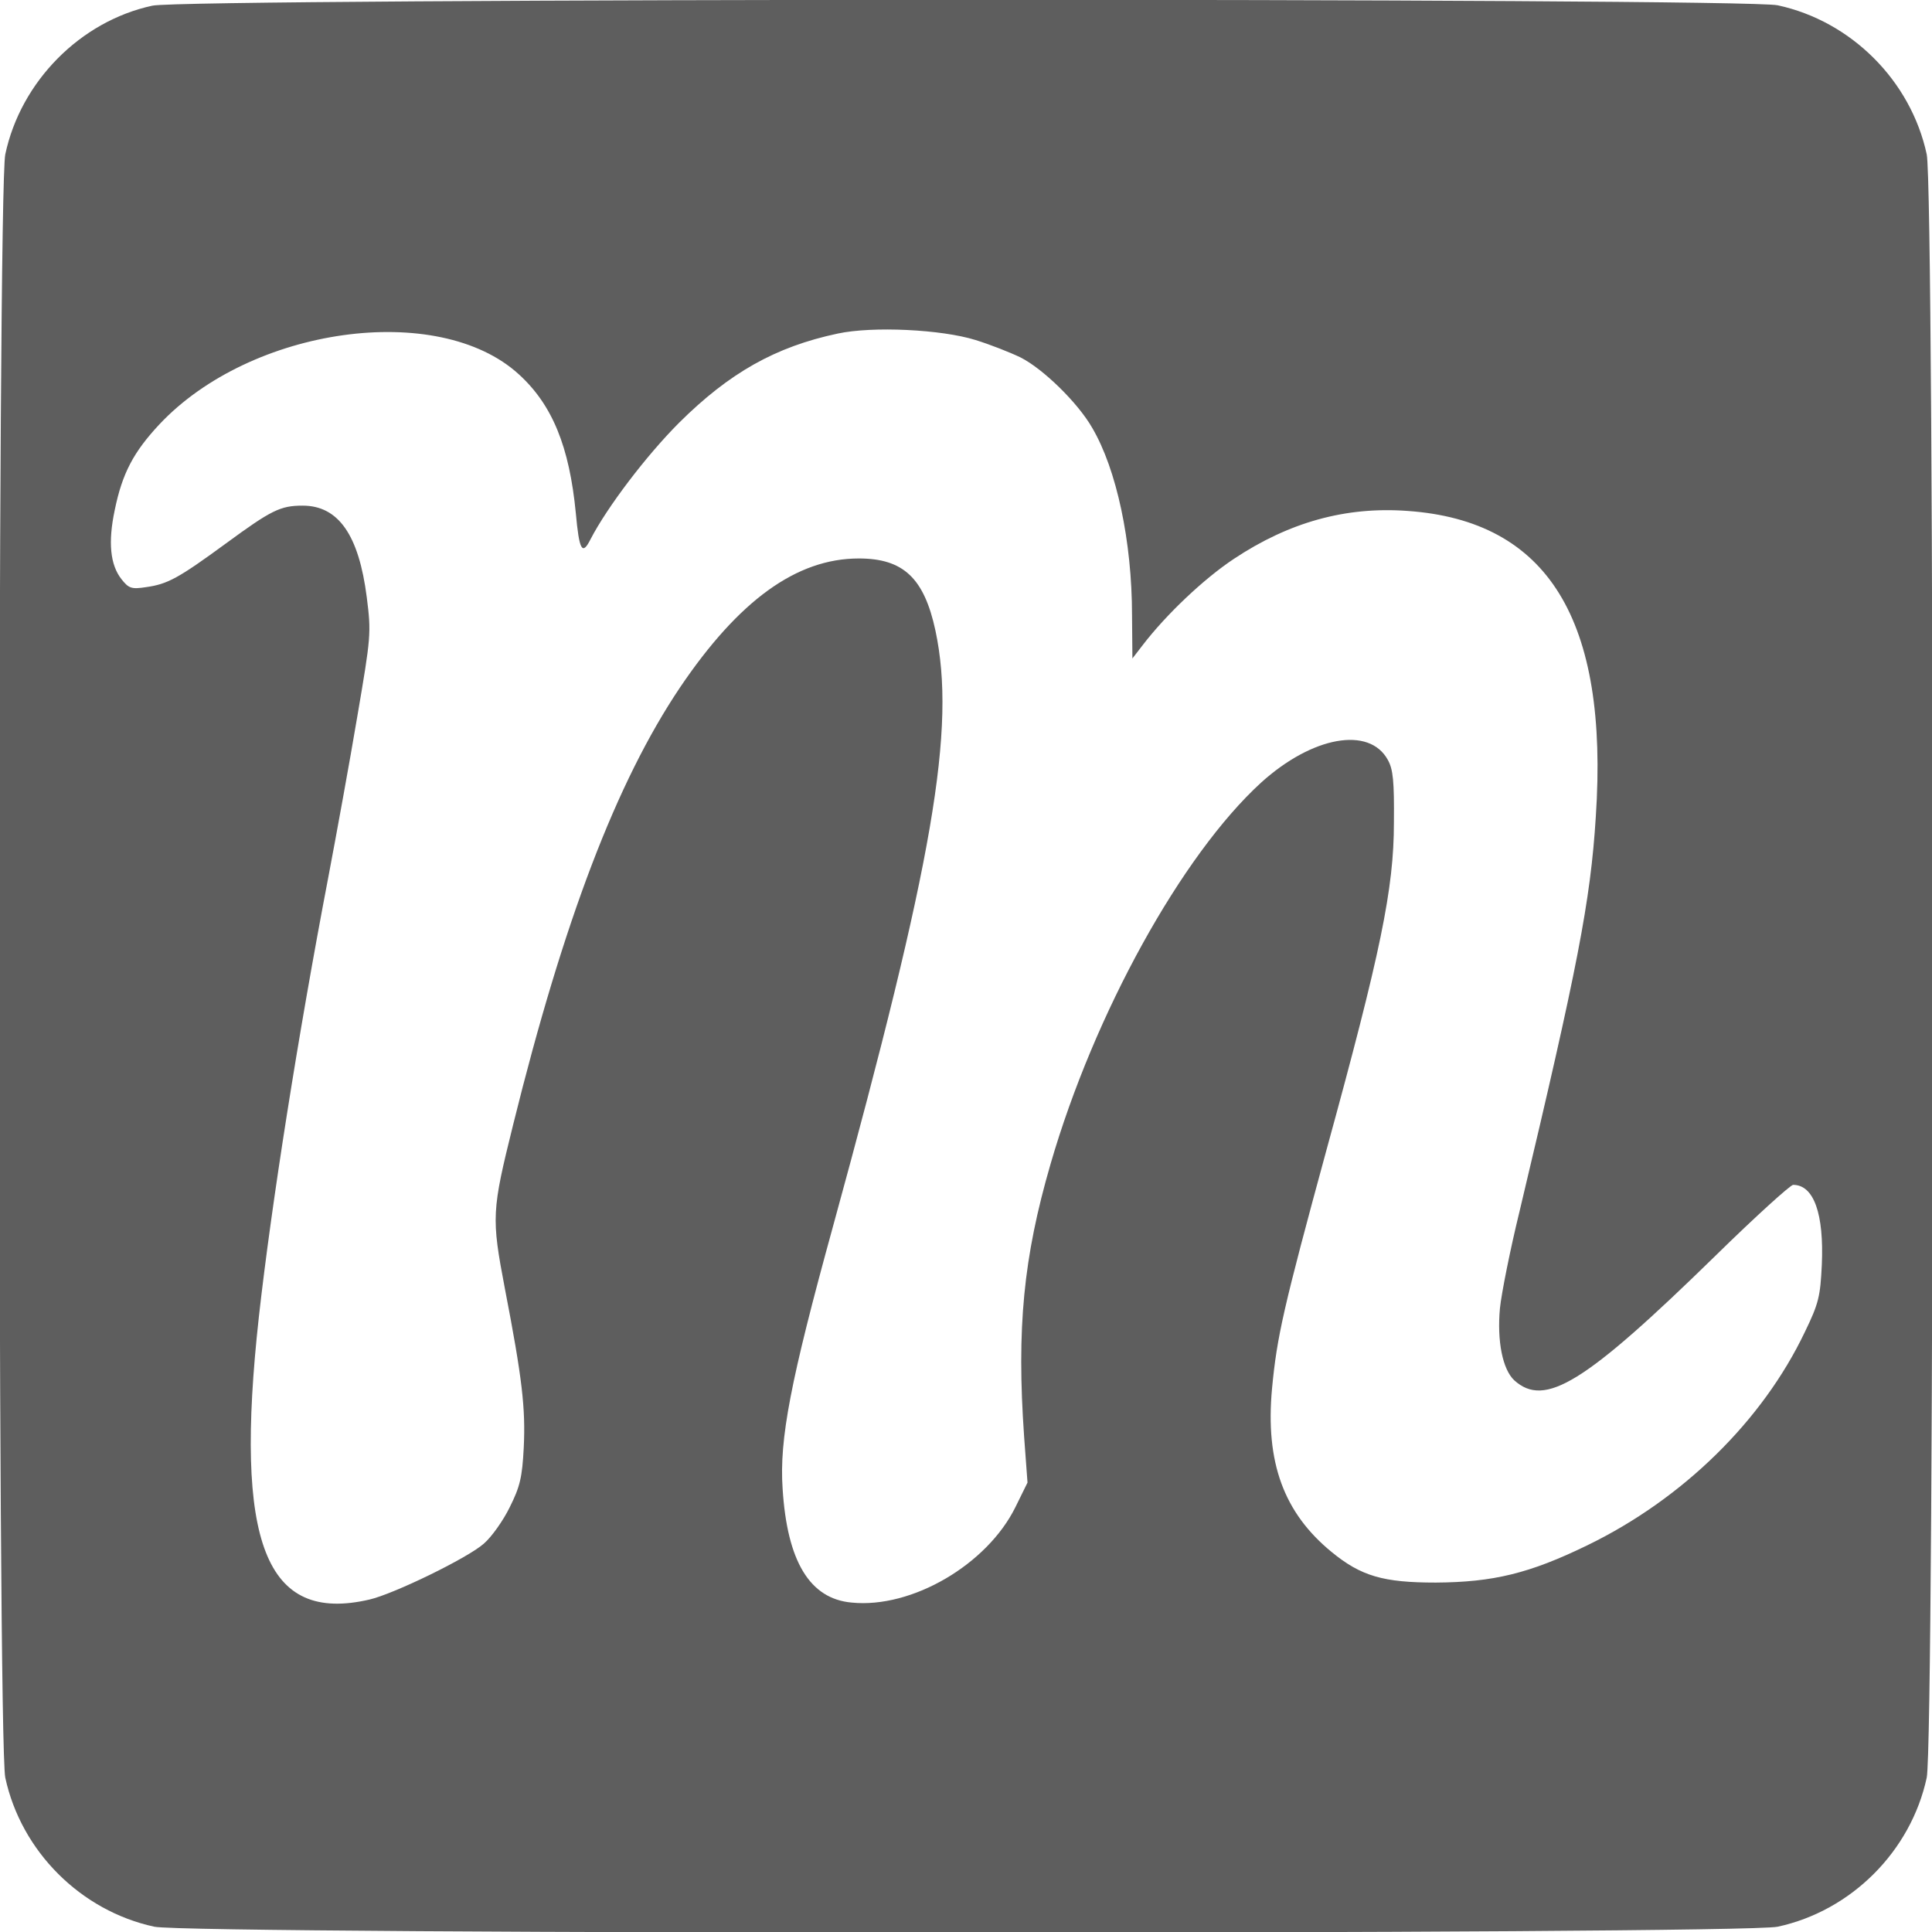 <?xml version="1.0" standalone="no"?>
<!DOCTYPE svg PUBLIC "-//W3C//DTD SVG 20010904//EN"
 "http://www.w3.org/TR/2001/REC-SVG-20010904/DTD/svg10.dtd">
<svg version="1.0" xmlns="http://www.w3.org/2000/svg"
 width="512pt" height="512pt" viewBox="0 0 512 512"
 preserveAspectRatio="xMidYMid meet">

<g transform="translate(0,512) scale(0.1,-0.1)"
fill="#5e5e5e" stroke="none">
<path d="M404 5105 c-191 -41 -349 -201 -390 -394 -21 -99 -21 -4203 0 -4302
42 -195 200 -353 395 -395 99 -21 4203 -21 4302 0 195 42 353 200 395 395 21
99 21 4203 0 4302 -42 195 -200 353 -395 395 -95 20 -4214 19 -4307 -1z m2181
-886 c39 -12 92 -33 119 -46 60 -30 152 -120 190 -186 65 -110 106 -302 106
-498 l1 -114 27 35 c62 81 162 176 242 229 146 97 296 139 460 127 372 -26
534 -288 499 -811 -14 -223 -48 -398 -202 -1045 -25 -102 -48 -218 -52 -257
-8 -87 7 -162 38 -191 81 -73 186 -9 533 330 106 104 199 188 206 188 55 0 82
-77 76 -212 -4 -83 -8 -102 -45 -178 -112 -235 -323 -442 -576 -565 -154 -75
-250 -98 -402 -99 -139 0 -198 17 -276 81 -127 104 -176 238 -158 433 13 138
30 213 145 635 143 521 178 690 178 865 1 109 -2 141 -16 166 -49 90 -200 63
-336 -60 -210 -192 -442 -611 -558 -1011 -72 -248 -90 -435 -70 -722 l9 -122
-32 -65 c-75 -152 -274 -269 -434 -253 -111 10 -171 109 -183 302 -9 131 21
286 133 693 267 972 327 1322 272 1581 -30 139 -85 191 -203 191 -165 0 -318
-111 -474 -342 -168 -250 -308 -617 -442 -1158 -57 -230 -58 -246 -22 -435 46
-238 55 -317 50 -421 -4 -79 -10 -104 -37 -158 -17 -35 -48 -79 -69 -97 -43
-38 -238 -133 -303 -148 -276 -64 -359 150 -293 749 33 296 104 747 184 1165
22 116 57 308 77 427 36 211 37 220 25 315 -21 165 -75 243 -170 243 -59 0
-83 -12 -203 -100 -127 -93 -155 -108 -212 -116 -39 -6 -46 -3 -65 21 -30 38
-36 98 -18 183 20 98 50 154 118 227 243 259 740 328 953 133 89 -81 134 -192
151 -368 9 -99 17 -113 39 -69 44 85 148 222 235 309 133 132 255 201 420 236
93 20 275 11 365 -17z"/>
</g>
</svg>
